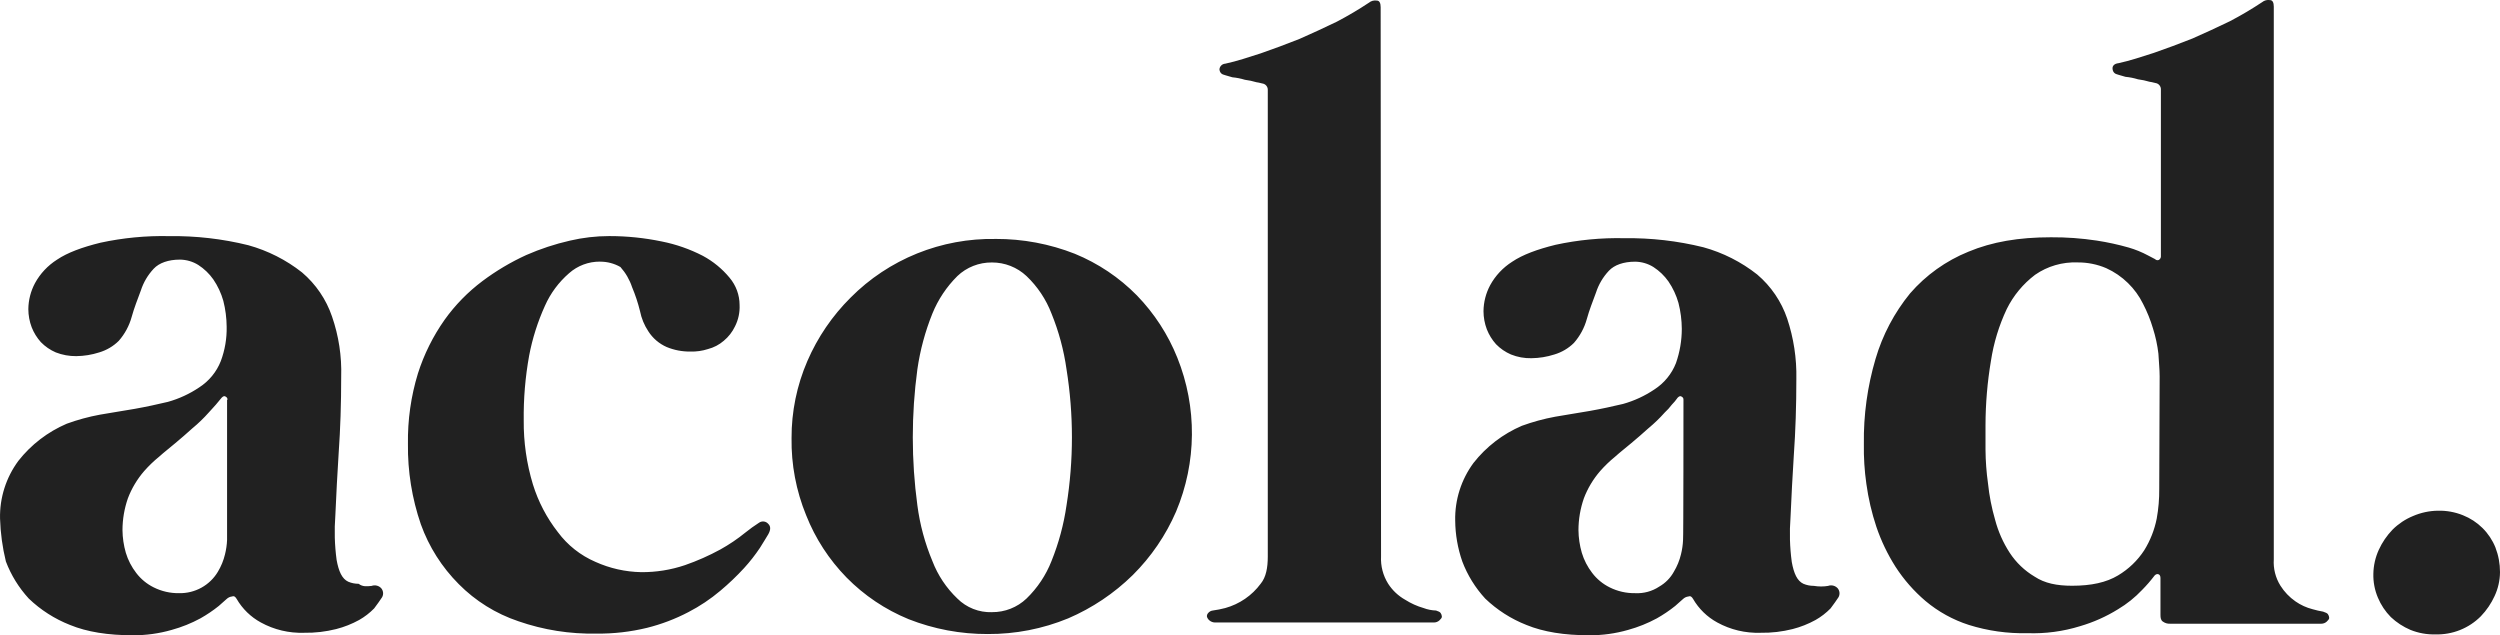 <svg fill="none" height="31" viewBox="0 0 122 31" width="122" xmlns="http://www.w3.org/2000/svg"><path d="m18.156 28.585c.079-.024.162-.025.241-.004.079.021.151.064.206.124.052.061.083.136.091.215s-.01.159-.05.228c-.102.161-.224.322-.386.543-.216.221-.462.411-.732.564-.352.194-.728.343-1.118.443-.511.129-1.038.19-1.565.181-.738.025-1.469-.148-2.114-.503-.492-.268-.899-.665-1.179-1.147-.061-.101-.122-.161-.224-.121-.099.01-.192.053-.264.121-.122.121-.264.221-.386.342-.281.225-.58.427-.894.604-.444.241-.915.43-1.403.564-.614.177-1.251.265-1.891.262-1.22 0-2.236-.161-3.07-.503-.75-.295-1.434-.732-2.013-1.288-.485-.528-.865-1.143-1.118-1.811-.168-.686-.263-1.387-.285-2.093-.022-1.011.292-2.001.895-2.817.62-.79 1.431-1.413 2.358-1.811.529-.193 1.073-.341 1.626-.443.569-.101 1.118-.181 1.687-.282.569-.101 1.118-.221 1.626-.342.543-.152 1.058-.39 1.525-.704.48-.309.85-.759 1.057-1.288.2-.534.296-1.101.285-1.67-.003-.428-.057-.853-.163-1.268-.105-.372-.27-.726-.488-1.046-.196-.279-.445-.518-.732-.704-.268-.168-.578-.258-.895-.262-.569 0-1.016.161-1.281.443-.287.305-.502.669-.63 1.067-.163.443-.325.845-.447 1.288-.119.431-.334.83-.63 1.167-.266.264-.595.457-.956.564-.361.116-.738.177-1.118.181-.341.004-.679-.058-.996-.181-.275-.118-.524-.289-.732-.503-.191-.213-.343-.459-.447-.725-.107-.283-.162-.583-.163-.885.004-.442.116-.877.325-1.268.255-.467.626-.861 1.077-1.147.508-.342 1.22-.604 2.114-.825 1.101-.239 2.227-.347 3.354-.322 1.301-.018 2.6.13 3.863.443.955.265 1.847.716 2.623 1.328.675.574 1.181 1.318 1.464 2.153.327.945.478 1.94.447 2.938 0 1.328-.041 2.556-.122 3.703-.061 1.006-.122 2.033-.163 3.059-.056.725-.036 1.453.061 2.174.102.564.264.926.569 1.067.161.068.334.102.508.101.203.161.427.121.651.101zm-7.054-9.076c0-.101-.041-.121-.102-.161-.061-.04-.122 0-.183.06-.102.121-.224.262-.285.342-.102.101-.224.262-.346.382-.244.275-.509.531-.793.765-.285.262-.549.483-.834.725s-.549.443-.793.664c-.264.214-.508.45-.732.704-.34.394-.609.843-.793 1.328-.173.499-.263 1.022-.264 1.55.004.374.059.747.163 1.107.107.357.28.691.508.986.226.297.518.538.854.704.384.192.81.289 1.24.282.381.008.757-.085 1.089-.269.332-.184.609-.452.802-.777.158-.263.275-.548.346-.845.058-.231.092-.467.102-.704v-6.842zm18.175-6.742c-.555-.003-1.091.198-1.504.564-.506.438-.909.981-1.179 1.59-.353.779-.613 1.596-.772 2.435-.188 1.043-.277 2.1-.264 3.16-.01 1.056.141 2.108.447 3.119.261.845.674 1.636 1.22 2.334.47.634 1.101 1.134 1.83 1.449.703.318 1.464.489 2.236.503.726.006 1.448-.11 2.135-.342.597-.207 1.175-.463 1.728-.765.43-.239.839-.515 1.22-.825.214-.173.439-.334.671-.483.069-.047.153-.067.236-.056.083.011.158.053.212.117.122.121.122.282 0 .503-.102.161-.224.382-.407.664-.232.347-.49.677-.772.986-.361.394-.749.763-1.159 1.107-.48.406-1.006.757-1.565 1.046-.638.334-1.313.59-2.013.765-.805.196-1.631.291-2.46.282-1.3.027-2.595-.177-3.822-.604-1.099-.369-2.095-.99-2.907-1.811-.825-.827-1.457-1.823-1.85-2.918-.434-1.263-.647-2.59-.63-3.924-.018-1.165.147-2.326.488-3.441.297-.932.736-1.815 1.301-2.616.515-.721 1.139-1.359 1.85-1.892.664-.497 1.379-.922 2.135-1.268.688-.301 1.402-.537 2.135-.704.626-.146 1.268-.221 1.911-.221.861-.001 1.719.087 2.562.262.701.139 1.379.376 2.013.704.499.269.941.631 1.301 1.067.314.373.487.843.488 1.328.017.362-.06.722-.224 1.046-.129.271-.317.512-.549.704-.222.192-.487.33-.772.403-.275.089-.564.13-.854.121-.398.006-.792-.069-1.159-.221-.368-.162-.679-.428-.894-.765-.199-.299-.337-.634-.407-.986-.098-.398-.227-.789-.386-1.167-.12-.364-.314-.699-.569-.986-.302-.174-.646-.264-.996-.262zm19.313-1.107c1.323-.005 2.634.241 3.863.725 1.139.467 2.169 1.158 3.029 2.033.85.877 1.52 1.909 1.972 3.039.97 2.414.948 5.108-.061 7.507-.5 1.157-1.217 2.208-2.114 3.099-.908.892-1.977 1.609-3.151 2.113-1.243.512-2.577.772-3.924.765-1.323.005-2.634-.241-3.863-.725-1.139-.467-2.169-1.159-3.029-2.033-.854-.874-1.525-1.907-1.972-3.039-.489-1.195-.731-2.474-.712-3.763-.005-1.294.258-2.574.772-3.763.5-1.157 1.217-2.208 2.114-3.099.921-.927 2.024-1.658 3.24-2.15 1.216-.491 2.521-.732 3.834-.708zm-.183 18.213c.629.006 1.234-.232 1.687-.664.534-.517.95-1.142 1.22-1.831.352-.874.598-1.786.732-2.717.352-2.2.352-4.441 0-6.641-.131-.932-.377-1.844-.732-2.717-.265-.692-.681-1.318-1.22-1.831-.455-.428-1.06-.666-1.687-.664-.629-.006-1.235.232-1.687.664-.527.523-.942 1.146-1.22 1.831-.352.874-.598 1.786-.732 2.717-.298 2.204-.298 4.437 0 6.641.122.934.368 1.847.732 2.717.265.692.681 1.318 1.22 1.831.22.22.483.392.774.507s.602.168.914.158zm18.988-2.717c-.023.467.097.93.346 1.328.209.325.495.595.834.785.277.176.578.312.894.403.195.074.401.115.61.121.102.04.183.06.224.121.038.053.059.116.061.181 0 .06-.061.121-.122.181-.072.065-.167.101-.264.101h-10.693c-.097-.003-.19-.038-.264-.101-.058-.047-.101-.11-.122-.181-.004-.033-.001-.066.01-.097.011-.031.028-.06.051-.084.056-.067.136-.111.224-.121.206-.028.409-.068.61-.121.694-.193 1.303-.611 1.728-1.187.264-.322.346-.785.346-1.328v-22.761c.004-.077-.02-.152-.069-.212-.049-.06-.118-.099-.195-.11-.041 0-.122-.04-.285-.06-.186-.056-.376-.096-.569-.121-.198-.061-.403-.102-.61-.121-.122-.04-.224-.06-.346-.101-.183-.04-.264-.121-.285-.282.004-.073.036-.143.088-.194.052-.052.122-.083.196-.087.569-.121 1.159-.322 1.728-.503.63-.221 1.24-.443 1.891-.704.61-.268 1.22-.55 1.83-.845.537-.282 1.06-.591 1.565-.926.053-.044.115-.075.182-.093.067-.017.137-.02.204-.008.122 0 .183.121.183.322zm21.834 1.429c.079-.024.162-.025.241-.004.079.021.15.064.206.124.052.061.083.136.091.215.007.079-.01.159-.05.228-.102.161-.224.322-.386.543-.216.221-.462.411-.732.564-.352.194-.728.343-1.118.443-.511.129-1.038.19-1.565.181-.738.025-1.469-.148-2.114-.503-.492-.268-.899-.665-1.179-1.147-.061-.101-.122-.161-.224-.121-.099.01-.192.053-.264.121-.122.121-.264.221-.386.342-.281.225-.58.427-.894.604-.444.241-.915.43-1.403.564-.614.177-1.251.265-1.891.262-1.22 0-2.236-.161-3.07-.503-.75-.295-1.433-.732-2.013-1.288-.485-.528-.865-1.143-1.118-1.811-.223-.641-.34-1.314-.346-1.992-.022-1.011.292-2.001.894-2.817.62-.79 1.431-1.413 2.358-1.811.529-.192 1.073-.341 1.626-.443.569-.101 1.118-.181 1.687-.282.569-.101 1.118-.221 1.626-.342.543-.152 1.058-.39 1.525-.704.48-.309.85-.759 1.057-1.288.188-.537.284-1.102.285-1.67-.003-.428-.057-.853-.163-1.268-.105-.372-.27-.726-.488-1.046-.196-.279-.445-.518-.732-.704-.268-.168-.578-.258-.894-.262-.569 0-1.016.161-1.281.443-.287.305-.502.669-.63 1.067-.163.443-.325.845-.447 1.288-.119.431-.334.83-.63 1.167-.266.264-.595.457-.956.564-.361.116-.738.177-1.118.181-.341.008-.68-.054-.996-.181-.275-.118-.524-.289-.732-.503-.191-.213-.343-.459-.447-.725-.107-.283-.162-.583-.163-.885.004-.442.116-.877.325-1.268.255-.467.626-.861 1.077-1.147.508-.342 1.22-.604 2.114-.825 1.101-.239 2.227-.347 3.354-.322 1.302-.018 2.6.13 3.863.443.955.264 1.847.716 2.623 1.328.676.574 1.181 1.318 1.464 2.153.315.947.467 1.941.447 2.938 0 1.328-.041 2.556-.122 3.703-.061 1.006-.122 2.033-.163 3.059-.056.725-.036 1.453.061 2.174.102.564.264.926.569 1.067.161.068.334.102.508.101.235.04.476.04.712 0zm-7.075-9.076c0-.101-.041-.121-.102-.161-.061-.04-.122 0-.183.06-.085.122-.18.236-.285.342-.103.138-.219.266-.346.382-.244.275-.509.531-.793.765-.285.262-.549.483-.834.725-.285.241-.549.443-.793.664-.264.214-.508.45-.732.704-.34.394-.609.843-.793 1.328-.173.499-.263 1.022-.264 1.55.004.374.059.747.163 1.107.107.357.28.691.508.986.226.297.518.538.854.704.384.192.81.289 1.24.282.418.022.832-.091 1.179-.322.3-.172.546-.423.712-.725.158-.263.275-.548.346-.845.058-.231.092-.467.102-.704.02-.02.02-6.842.02-6.842zm31.226 10.344c.102.04.183.06.224.121.038.053.059.116.061.181 0 .06-.061.121-.122.181-.072.065-.167.101-.264.101h-7.38c-.124.007-.246-.029-.346-.101-.101-.06-.122-.181-.122-.322v-1.811c0-.101-.04-.161-.101-.181s-.122 0-.183.06c-.188.248-.391.483-.61.704-.347.368-.744.687-1.179.946-.576.357-1.199.635-1.85.825-.829.257-1.695.372-2.562.342-.972.024-1.94-.113-2.866-.403-.775-.249-1.493-.646-2.114-1.167-.568-.483-1.061-1.046-1.464-1.67-.389-.612-.703-1.267-.935-1.952-.227-.681-.39-1.382-.488-2.093-.092-.647-.133-1.299-.122-1.952-.02-1.402.172-2.8.569-4.146.342-1.167.916-2.255 1.687-3.2.773-.891 1.748-1.588 2.846-2.033 1.159-.483 2.46-.704 4.026-.704.748-.005 1.496.049 2.236.161.528.081 1.051.195 1.565.342.325.095.638.223.935.382.122.06.224.121.346.181.023.025.052.042.085.049s.067.004.098-.009c.029-.017.053-.04.071-.068.018-.028.028-.06.031-.093v-8.151c.004-.077-.021-.152-.07-.212-.048-.06-.118-.099-.195-.11-.04 0-.122-.04-.284-.06-.186-.056-.377-.096-.57-.121-.198-.061-.402-.102-.609-.121-.122-.04-.224-.06-.346-.101-.183-.04-.264-.121-.285-.282-.02-.161.102-.262.285-.282.569-.121 1.159-.322 1.728-.503.63-.221 1.24-.443 1.891-.704.61-.268 1.219-.55 1.829-.845.538-.282 1.06-.591 1.566-.926.053-.044.115-.075.182-.093.066-.017.136-.02.204-.008.122 0 .183.121.183.322v26.967c-.03.452.084.903.325 1.288.19.301.439.561.732.765.252.176.535.306.834.382.173.051.35.091.528.121zm-7.989-11.491c0-.342-.041-.704-.061-1.107-.049-.416-.138-.828-.265-1.228-.123-.417-.287-.821-.488-1.208-.184-.374-.432-.714-.731-1.006-.307-.301-.665-.547-1.058-.725-.442-.19-.92-.286-1.402-.282-.74-.029-1.468.183-2.074.604-.585.443-1.059 1.015-1.382 1.67-.38.804-.64 1.658-.773 2.536-.173 1.031-.261 2.074-.264 3.119v1.208c.004.552.045 1.103.122 1.65.062.599.178 1.192.346 1.771.15.571.39 1.114.712 1.61.311.476.728.876 1.22 1.167.488.322 1.077.443 1.829.443.935 0 1.667-.161 2.237-.503.516-.307.954-.727 1.28-1.228.295-.476.502-1.001.61-1.55.086-.478.127-.963.122-1.449zm16.609 9.559c-.003.403-.093.801-.264 1.167-.166.364-.393.697-.671.986-.288.29-.634.519-1.015.671s-.79.225-1.201.214c-.418.01-.833-.065-1.22-.221-.353-.15-.677-.362-.955-.624-.27-.272-.484-.594-.631-.946-.157-.369-.233-.767-.223-1.167.007-.403.097-.8.264-1.167.166-.364.393-.697.671-.986.285-.284.623-.51.996-.664.385-.167.8-.256 1.22-.262.418-.01.833.065 1.22.221.358.142.683.354.955.624.273.27.487.592.63.946.149.385.225.795.224 1.208z" fill="#212121"/></svg>